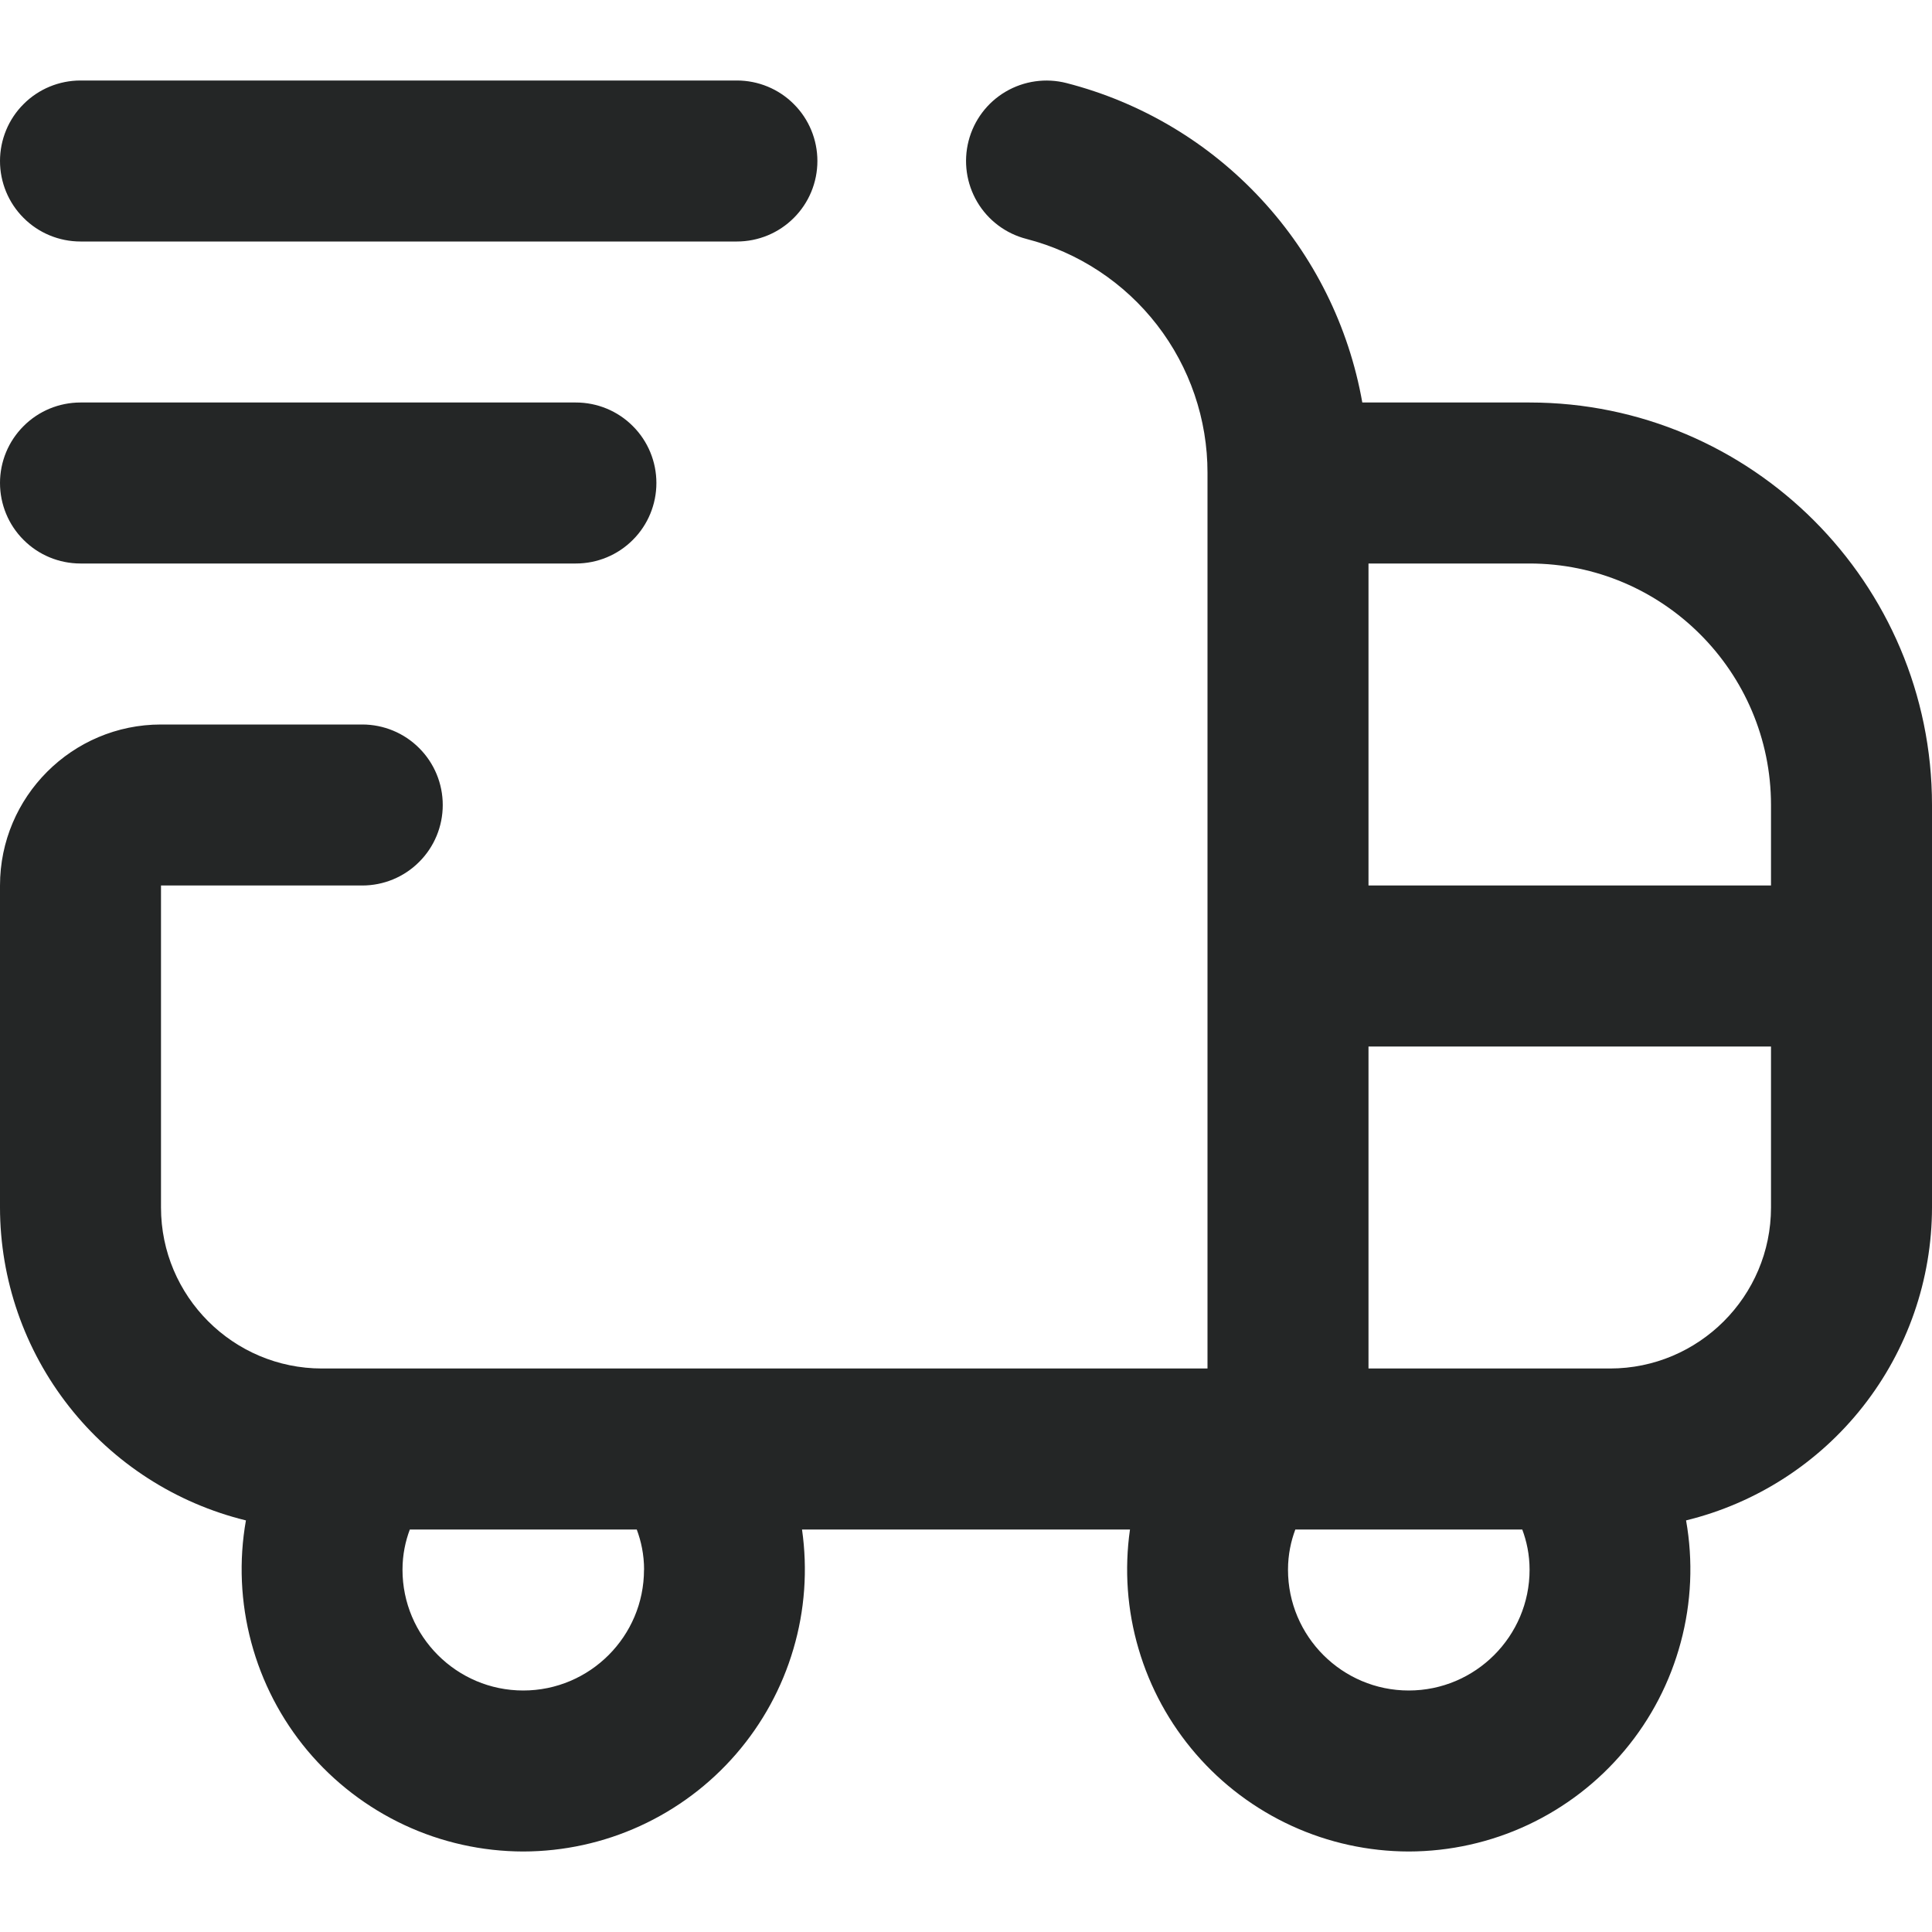 <svg xmlns="http://www.w3.org/2000/svg" viewBox="0 0 24 24">
    <path d="M19 5H16.923C16.756 4.056 16.321 3.179 15.669 2.476C15.018 1.772 14.178 1.271 13.249 1.032C12.992 0.966 12.72 1.005 12.492 1.139C12.263 1.274 12.098 1.494 12.032 1.751C11.966 2.008 12.005 2.28 12.139 2.508C12.274 2.737 12.494 2.902 12.751 2.968C13.395 3.134 13.966 3.51 14.373 4.036C14.78 4.562 15.001 5.209 15 5.874V17H4C2.897 17 2 16.103 2 15V11H4.5C4.765 11 5.02 10.895 5.207 10.707C5.395 10.52 5.5 10.265 5.5 10C5.5 9.735 5.395 9.48 5.207 9.293C5.02 9.105 4.765 9 4.5 9H2C0.897 9 0 9.897 0 11V15C0.001 15.896 0.303 16.766 0.857 17.471C1.41 18.175 2.184 18.674 3.055 18.887C2.966 19.39 2.989 19.907 3.121 20.401C3.253 20.895 3.491 21.354 3.819 21.746C4.148 22.138 4.558 22.453 5.021 22.67C5.484 22.887 5.989 22.999 6.5 23C7.002 22.999 7.497 22.891 7.953 22.682C8.409 22.473 8.815 22.169 9.143 21.79C9.472 21.41 9.715 20.965 9.856 20.484C9.998 20.003 10.034 19.497 9.963 19H14.037C13.966 19.497 14.002 20.003 14.144 20.484C14.285 20.965 14.528 21.41 14.857 21.79C15.185 22.169 15.591 22.473 16.047 22.682C16.503 22.891 16.998 22.999 17.5 23C18.011 22.999 18.516 22.887 18.979 22.67C19.442 22.453 19.852 22.138 20.18 21.746C20.509 21.354 20.747 20.895 20.879 20.401C21.012 19.907 21.034 19.39 20.945 18.887C21.816 18.674 22.59 18.175 23.143 17.471C23.697 16.766 23.999 15.896 24 15V10C24 7.243 21.757 5 19 5ZM22 10V11H17V7H19C20.654 7 22 8.346 22 10ZM8 19.5C8 20.327 7.327 21 6.5 21C5.673 21 5 20.327 5 19.5C5 19.311 5.037 19.144 5.091 19H7.91C7.964 19.144 8.001 19.311 8.001 19.5H8ZM17.5 21C16.673 21 16 20.327 16 19.5C16 19.311 16.037 19.144 16.091 19H18.91C18.964 19.144 19.001 19.311 19.001 19.5C19.001 20.327 18.327 21 17.5 21ZM20 17H17V13H22V15C22 16.103 21.103 17 20 17ZM0 2C0 1.735 0.105 1.48 0.293 1.293C0.48 1.105 0.735 1 1 1H9.154C9.419 1 9.674 1.105 9.861 1.293C10.049 1.48 10.154 1.735 10.154 2C10.154 2.265 10.049 2.52 9.861 2.707C9.674 2.895 9.419 3 9.154 3H1C0.735 3 0.48 2.895 0.293 2.707C0.105 2.52 0 2.265 0 2ZM0 6C0 5.735 0.105 5.48 0.293 5.293C0.48 5.105 0.735 5 1 5H7.154C7.419 5 7.674 5.105 7.861 5.293C8.049 5.48 8.154 5.735 8.154 6C8.154 6.265 8.049 6.52 7.861 6.707C7.674 6.895 7.419 7 7.154 7H1C0.735 7 0.48 6.895 0.293 6.707C0.105 6.52 0 6.265 0 6Z" fill="#242626"/>
</svg>